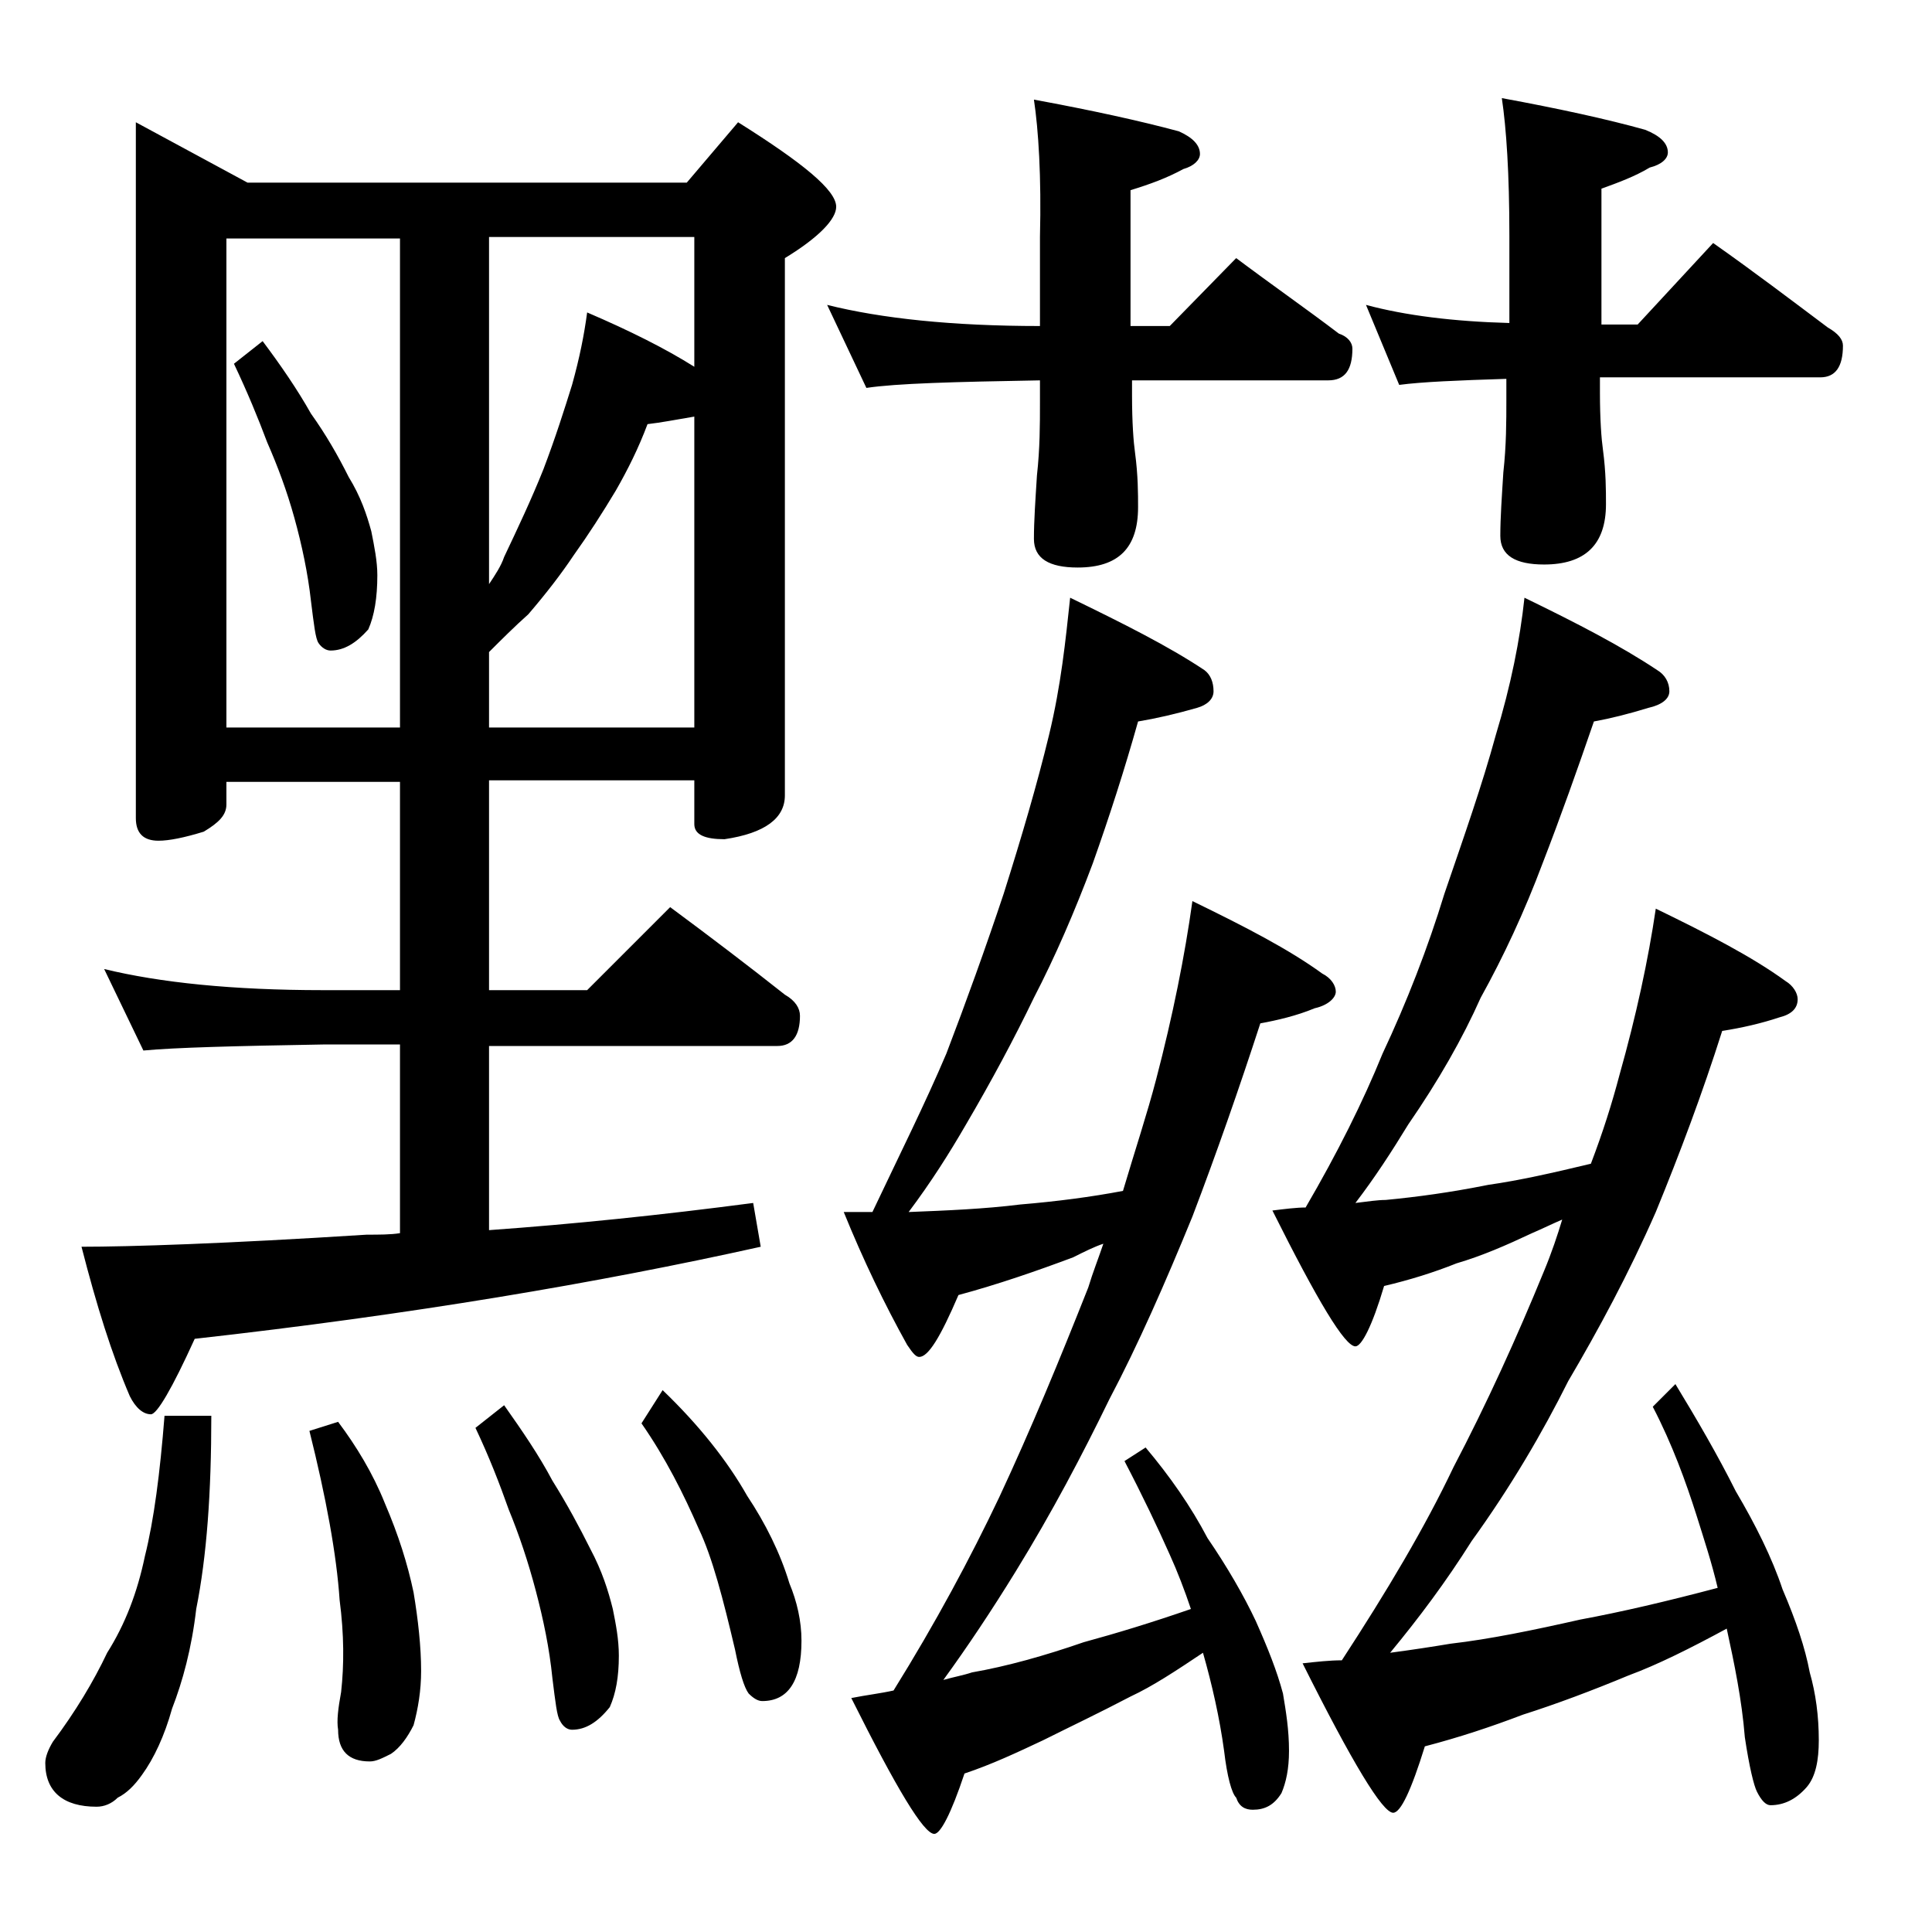 <?xml version="1.0" encoding="utf-8"?>
<!-- Generator: Adobe Illustrator 18.0.0, SVG Export Plug-In . SVG Version: 6.00 Build 0)  -->
<!DOCTYPE svg PUBLIC "-//W3C//DTD SVG 1.1//EN" "http://www.w3.org/Graphics/SVG/1.1/DTD/svg11.dtd">
<svg version="1.1" id="Layer_1" xmlns="http://www.w3.org/2000/svg" xmlns:xlink="http://www.w3.org/1999/xlink" x="0px" y="0px"
	 viewBox="0 0 128 128" enable-background="new 0 0 128 128" xml:space="preserve">
<path d="M10.9,93.8H14c0,5.1-0.3,9.3-1,12.8c-0.3,2.6-0.9,4.8-1.6,6.6c-0.5,1.8-1.2,3.3-2,4.4c-0.5,0.7-1,1.2-1.6,1.5
	c-0.4,0.4-0.9,0.6-1.4,0.6c-2.2,0-3.4-1-3.4-2.9c0-0.4,0.2-0.9,0.5-1.4c1.5-2,2.7-4,3.6-5.9c1.2-1.9,2-4,2.5-6.4
	C10.2,100.7,10.6,97.6,10.9,93.8z M9,8.1l7.4,4h29.1l3.4-4c4.3,2.7,6.5,4.5,6.5,5.6c0,0.8-1.1,2-3.4,3.4v35.6c0,1.5-1.3,2.5-4,2.9
	c-1.3,0-2-0.3-2-1v-2.9H32.4v13.9h6.5l5.5-5.5c2.7,2,5.2,3.9,7.6,5.8c0.7,0.4,1,0.9,1,1.4c0,1.3-0.5,2-1.5,2H32.4v12.2
	c5.6-0.4,11.4-1,17.5-1.8l0.5,2.9c-10.8,2.4-23.2,4.5-37.5,6.1c-1.5,3.3-2.5,5-2.9,5c-0.5,0-1-0.4-1.4-1.2c-1.2-2.8-2.2-6-3.2-9.9
	c3.2,0,9.5-0.2,18.9-0.8c0.8,0,1.6,0,2.2-0.1V69.2h-5.1c-5.8,0.1-9.8,0.2-11.9,0.4l-2.6-5.4c3.7,0.9,8.5,1.4,14.5,1.4h5.1V51.8H15
	v1.5c0,0.7-0.5,1.2-1.5,1.8c-1.3,0.4-2.3,0.6-3,0.6c-1,0-1.5-0.5-1.5-1.5V8.1z M15,48.2h11.5V15.8H15V48.2z M17.4,22.6
	c1.2,1.6,2.3,3.2,3.2,4.8c1,1.4,1.8,2.8,2.5,4.2c0.8,1.3,1.2,2.5,1.5,3.6c0.2,1,0.4,2,0.4,2.9c0,1.5-0.2,2.7-0.6,3.6
	c-0.8,0.9-1.6,1.4-2.5,1.4c-0.3,0-0.6-0.2-0.8-0.5c-0.2-0.3-0.3-1.2-0.5-2.8c-0.2-1.8-0.6-3.7-1.1-5.5c-0.5-1.8-1.1-3.4-1.8-5
	c-0.6-1.6-1.3-3.3-2.2-5.2L17.4,22.6z M22.4,94.2c1.2,1.6,2.3,3.4,3.1,5.4c0.9,2.1,1.5,4,1.9,5.9c0.3,1.8,0.5,3.6,0.5,5.2
	c0,1.3-0.2,2.5-0.5,3.6c-0.4,0.8-0.9,1.5-1.5,1.9c-0.6,0.3-1,0.5-1.4,0.5c-1.4,0-2.1-0.7-2.1-2.1c-0.1-0.6,0-1.4,0.2-2.5
	c0.2-1.8,0.2-3.8-0.1-6.1c-0.2-3-0.9-6.8-2-11.2L22.4,94.2z M33.4,93.1c1.2,1.7,2.3,3.3,3.2,5c1,1.6,1.8,3.1,2.5,4.5
	c0.8,1.5,1.2,2.8,1.5,4c0.2,1,0.4,2,0.4,3.1c0,1.4-0.2,2.5-0.6,3.4c-0.8,1-1.6,1.5-2.5,1.5c-0.3,0-0.6-0.2-0.8-0.6
	c-0.2-0.3-0.3-1.2-0.5-2.8c-0.2-2-0.6-3.9-1.1-5.8c-0.5-1.9-1.1-3.7-1.8-5.4c-0.6-1.7-1.3-3.5-2.2-5.4L33.4,93.1z M32.4,15.8v22.9
	c0.4-0.6,0.8-1.2,1-1.8c0.9-1.9,1.8-3.8,2.6-5.8c0.8-2.1,1.4-4,1.9-5.6c0.5-1.8,0.8-3.3,1-4.8c2.8,1.2,5.2,2.4,7.1,3.6v-8.6H32.4z
	 M32.4,43.2v5H46V27.6c-1.2,0.2-2.2,0.4-3.1,0.5c-0.6,1.6-1.3,3-2.1,4.4C39.9,34,39,35.4,38,36.8c-0.8,1.2-1.8,2.5-3,3.9
	C34.1,41.5,33.2,42.4,32.4,43.2z M43.9,92.1c2.4,2.3,4.3,4.7,5.6,7c1.2,1.8,2.2,3.8,2.8,5.8c0.5,1.2,0.8,2.5,0.8,3.8
	c0,2.7-0.9,4-2.6,4c-0.3,0-0.6-0.2-0.9-0.5c-0.3-0.4-0.6-1.4-0.9-2.9c-0.8-3.4-1.5-6.1-2.4-8c-1-2.3-2.2-4.7-3.8-7L43.9,92.1z
	 M68.5,6.6c3.8,0.7,7,1.4,9.6,2.1c0.9,0.4,1.4,0.9,1.4,1.5c0,0.4-0.4,0.8-1.1,1c-1.1,0.6-2.2,1-3.5,1.4v9h2.6l4.4-4.5
	c2.4,1.8,4.7,3.4,6.8,5c0.6,0.2,0.9,0.6,0.9,1c0,1.4-0.5,2.1-1.6,2.1h-13v1c0,1.8,0.1,3.1,0.2,3.8c0.2,1.5,0.2,2.7,0.2,3.6
	c0,2.7-1.3,4-4,4c-1.9,0-2.9-0.6-2.9-1.9c0-1.2,0.1-2.6,0.2-4.2c0.2-1.8,0.2-3.4,0.2-4.8v-1.5c-5.7,0.1-9.5,0.2-11.5,0.5l-2.6-5.5
	c3.6,0.9,8.3,1.4,14.1,1.4v-5.9C69,11.7,68.8,8.6,68.5,6.6z M70.9,39.6c3.5,1.7,6.5,3.2,8.9,4.8c0.4,0.3,0.6,0.8,0.6,1.4
	c0,0.5-0.4,0.9-1.1,1.1c-1.4,0.4-2.7,0.7-3.9,0.9c-0.9,3.2-1.9,6.3-3,9.4c-1.2,3.2-2.5,6.2-3.9,8.9c-1.3,2.7-2.8,5.5-4.5,8.4
	c-1.1,1.9-2.3,3.8-3.8,5.8c2.5-0.1,5-0.2,7.4-0.5c2.4-0.2,4.7-0.5,6.8-0.9c0.8-2.7,1.6-5.1,2.2-7.4c1.1-4.2,1.9-8.2,2.4-11.8
	c3.5,1.7,6.4,3.2,8.6,4.8c0.6,0.3,0.9,0.8,0.9,1.2s-0.5,0.9-1.4,1.1c-1.2,0.5-2.5,0.8-3.6,1c-1.4,4.3-2.9,8.6-4.5,12.8
	c-1.8,4.4-3.6,8.5-5.5,12.1c-1.8,3.7-3.8,7.5-6.2,11.4c-1.6,2.6-3.2,5-4.8,7.2c0.7-0.2,1.3-0.3,1.9-0.5c2.3-0.4,4.8-1.1,7.4-2
	c2.2-0.6,4.5-1.3,7.1-2.2c-0.4-1.2-0.9-2.5-1.4-3.6c-0.8-1.8-1.8-3.9-3-6.2l1.4-0.9c1.6,1.9,3,3.9,4.1,6c1.3,1.9,2.4,3.8,3.2,5.5
	c0.8,1.8,1.4,3.3,1.8,4.8c0.2,1.2,0.4,2.4,0.4,3.8c0,1.2-0.2,2.1-0.5,2.8c-0.5,0.8-1.1,1.1-1.9,1.1c-0.5,0-0.9-0.2-1.1-0.8
	c-0.3-0.3-0.6-1.4-0.8-3.1c-0.3-2.2-0.8-4.4-1.4-6.5c-1.8,1.2-3.3,2.2-4.8,2.9c-2.1,1.1-4,2-5.8,2.9c-1.7,0.8-3.4,1.6-5.2,2.2
	c-0.9,2.7-1.6,4-2,4c-0.7,0-2.5-3-5.5-9c1-0.2,1.9-0.3,2.8-0.5c2.8-4.5,5.1-8.8,7-12.8c2.1-4.5,4-9.1,5.9-13.9c0.3-1,0.7-2,1-2.9
	c-0.6,0.2-1.2,0.5-2,0.9c-2.4,0.9-5,1.8-7.6,2.5c-1.2,2.8-2,4.1-2.6,4.1c-0.2,0-0.4-0.2-0.8-0.8c-1.5-2.7-2.9-5.6-4.2-8.8h1.9
	c1.8-3.8,3.5-7.2,4.9-10.5c1.3-3.4,2.6-7,3.8-10.6c1.2-3.8,2.2-7.2,3-10.5S70.6,42.4,70.9,39.6z M101,39.6c3.5,1.7,6.4,3.2,8.8,4.8
	c0.5,0.3,0.8,0.8,0.8,1.4c0,0.5-0.5,0.9-1.4,1.1c-1.3,0.4-2.5,0.7-3.6,0.9c-1.1,3.2-2.2,6.3-3.4,9.4c-1.2,3.2-2.6,6.2-4.1,8.9
	c-1.2,2.7-2.8,5.5-4.8,8.4c-1.1,1.8-2.2,3.5-3.5,5.2c0.8-0.1,1.5-0.2,2-0.2c2.1-0.2,4.3-0.5,6.8-1c2.1-0.3,4.3-0.8,6.8-1.4
	c0.8-2.1,1.4-4,1.9-5.9c1.1-3.9,1.9-7.6,2.4-11c3.5,1.7,6.4,3.2,8.6,4.8c0.5,0.3,0.8,0.8,0.8,1.2c0,0.6-0.4,1-1.2,1.2
	c-1.2,0.4-2.5,0.7-3.8,0.9c-1.3,4.1-2.8,8.1-4.4,12c-1.8,4.1-3.8,7.8-5.8,11.2c-1.7,3.4-3.8,7-6.4,10.6c-1.7,2.7-3.5,5.1-5.4,7.4
	c1.5-0.2,2.8-0.4,4-0.6c2.6-0.3,5.5-0.9,8.6-1.6c2.7-0.5,5.7-1.2,9.1-2.1c-0.4-1.7-0.9-3.2-1.4-4.8c-0.7-2.2-1.6-4.7-2.9-7.2
	l1.5-1.5c1.4,2.3,2.8,4.7,4,7.1c1.3,2.2,2.4,4.4,3.1,6.5c0.9,2.1,1.5,3.9,1.8,5.5c0.4,1.4,0.6,2.9,0.6,4.5c0,1.3-0.2,2.4-0.8,3.1
	c-0.7,0.8-1.5,1.2-2.4,1.2c-0.3,0-0.6-0.3-0.9-0.9c-0.2-0.4-0.5-1.6-0.8-3.6c-0.2-2.5-0.7-4.9-1.2-7.2c-2.4,1.3-4.6,2.4-6.5,3.1
	c-2.4,1-4.8,1.9-7,2.6c-2.1,0.8-4.2,1.5-6.5,2.1c-0.9,2.9-1.6,4.4-2.1,4.4c-0.7,0-2.7-3.3-6-9.9c0.9-0.1,1.8-0.2,2.6-0.2
	c3-4.6,5.5-8.8,7.4-12.8c2.2-4.2,4.2-8.6,6-13c0.5-1.2,0.9-2.4,1.2-3.4c-0.7,0.3-1.3,0.6-2,0.9c-1.7,0.8-3.3,1.5-5,2
	c-1.5,0.6-3.1,1.1-4.8,1.5c-0.8,2.7-1.5,4-1.9,4c-0.7,0-2.5-3-5.5-9c0.8-0.1,1.6-0.2,2.2-0.2c2.1-3.6,3.8-7,5.1-10.2
	c1.6-3.4,3-7,4.1-10.6c1.3-3.8,2.5-7.2,3.4-10.5C100.1,45.4,100.7,42.4,101,39.6z M90.5,20.2c2.6,0.7,5.8,1.1,9.5,1.2v-5.8
	c0-4.1-0.2-7.1-0.5-9.1c3.8,0.7,7,1.4,9.5,2.1c1,0.4,1.5,0.9,1.5,1.5c0,0.4-0.4,0.8-1.2,1c-1,0.6-2.1,1-3.2,1.4v9h2.4l5-5.4
	c2.7,1.9,5.2,3.8,7.6,5.6c0.7,0.4,1,0.8,1,1.2c0,1.4-0.5,2.1-1.5,2.1H106v1c0,1.8,0.1,3.1,0.2,3.8c0.2,1.5,0.2,2.7,0.2,3.6
	c0,2.7-1.4,4-4.1,4c-1.9,0-2.9-0.6-2.9-1.9c0-1.2,0.1-2.6,0.2-4.2c0.2-1.8,0.2-3.4,0.2-4.8v-1.4c-3.2,0.1-5.6,0.2-7.1,0.4L90.5,20.2
	z"/>
</svg>
